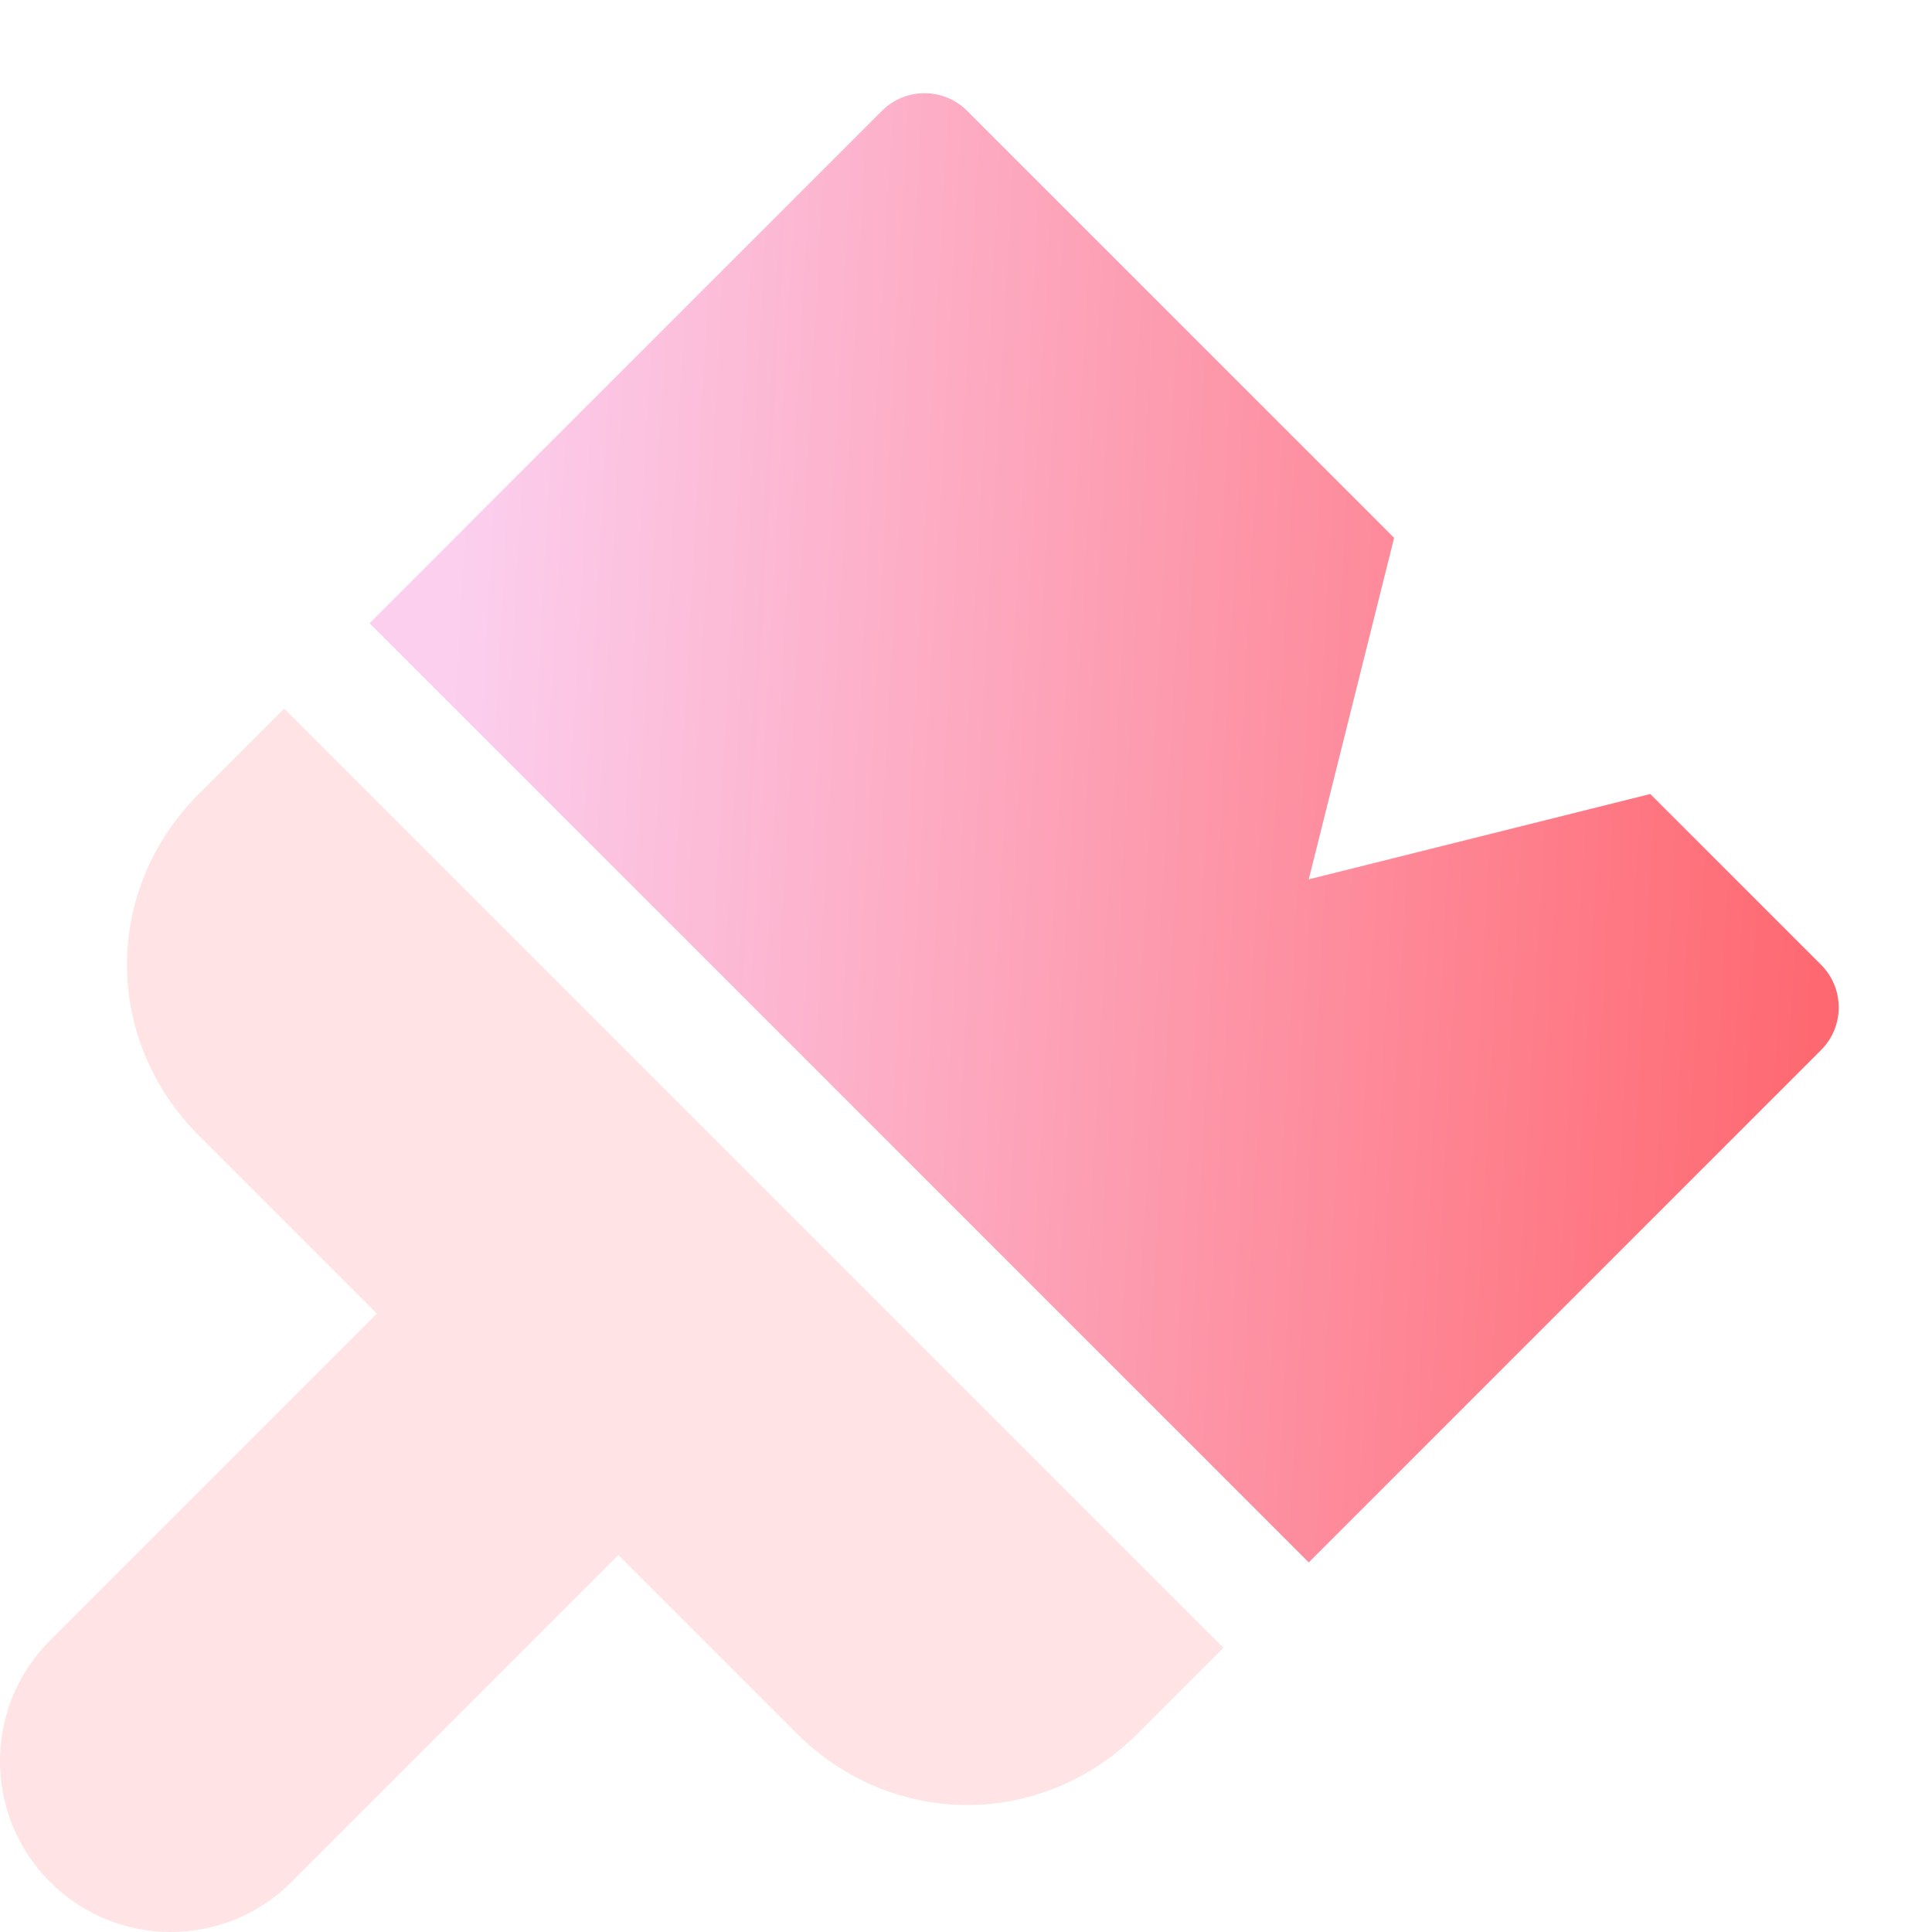 <svg xmlns="http://www.w3.org/2000/svg" xmlns:xlink="http://www.w3.org/1999/xlink" fill="none" height="32" viewBox="0 0 32 32" width="32"><linearGradient id="a" gradientUnits="userSpaceOnUse" x1="7.5" x2="38.1" y1="10.499" y2="12.18"><stop offset="0" stop-color="#fccfef"></stop><stop offset="1" stop-color="#ff4646"></stop></linearGradient><clipPath id="b"><path d="m0 0h32v32h-32z"></path></clipPath><g clip-path="url(#b)"><path d="m6.121 10.322 8.485-8.485c.39-.39 1.023-.391 1.414 0l7.071 7.071-1.414 5.657 5.657-1.414 2.828 2.828c.391.391.39 1.024 0 1.414l-8.485 8.485z" fill="url(#a)"></path><path d="m4.707 11.736-1.414 1.414c-1.586 1.586-1.586 4.071 0 5.657l2.95 2.95-5.414 5.414c-1.105 1.105-1.105 2.895 0 4 1.105 1.105 2.895 1.105 4 0l5.414-5.414 2.95 2.95c1.586 1.586 4.071 1.586 5.657 0l1.414-1.414z" fill="#ffe3e5"></path></g></svg>
